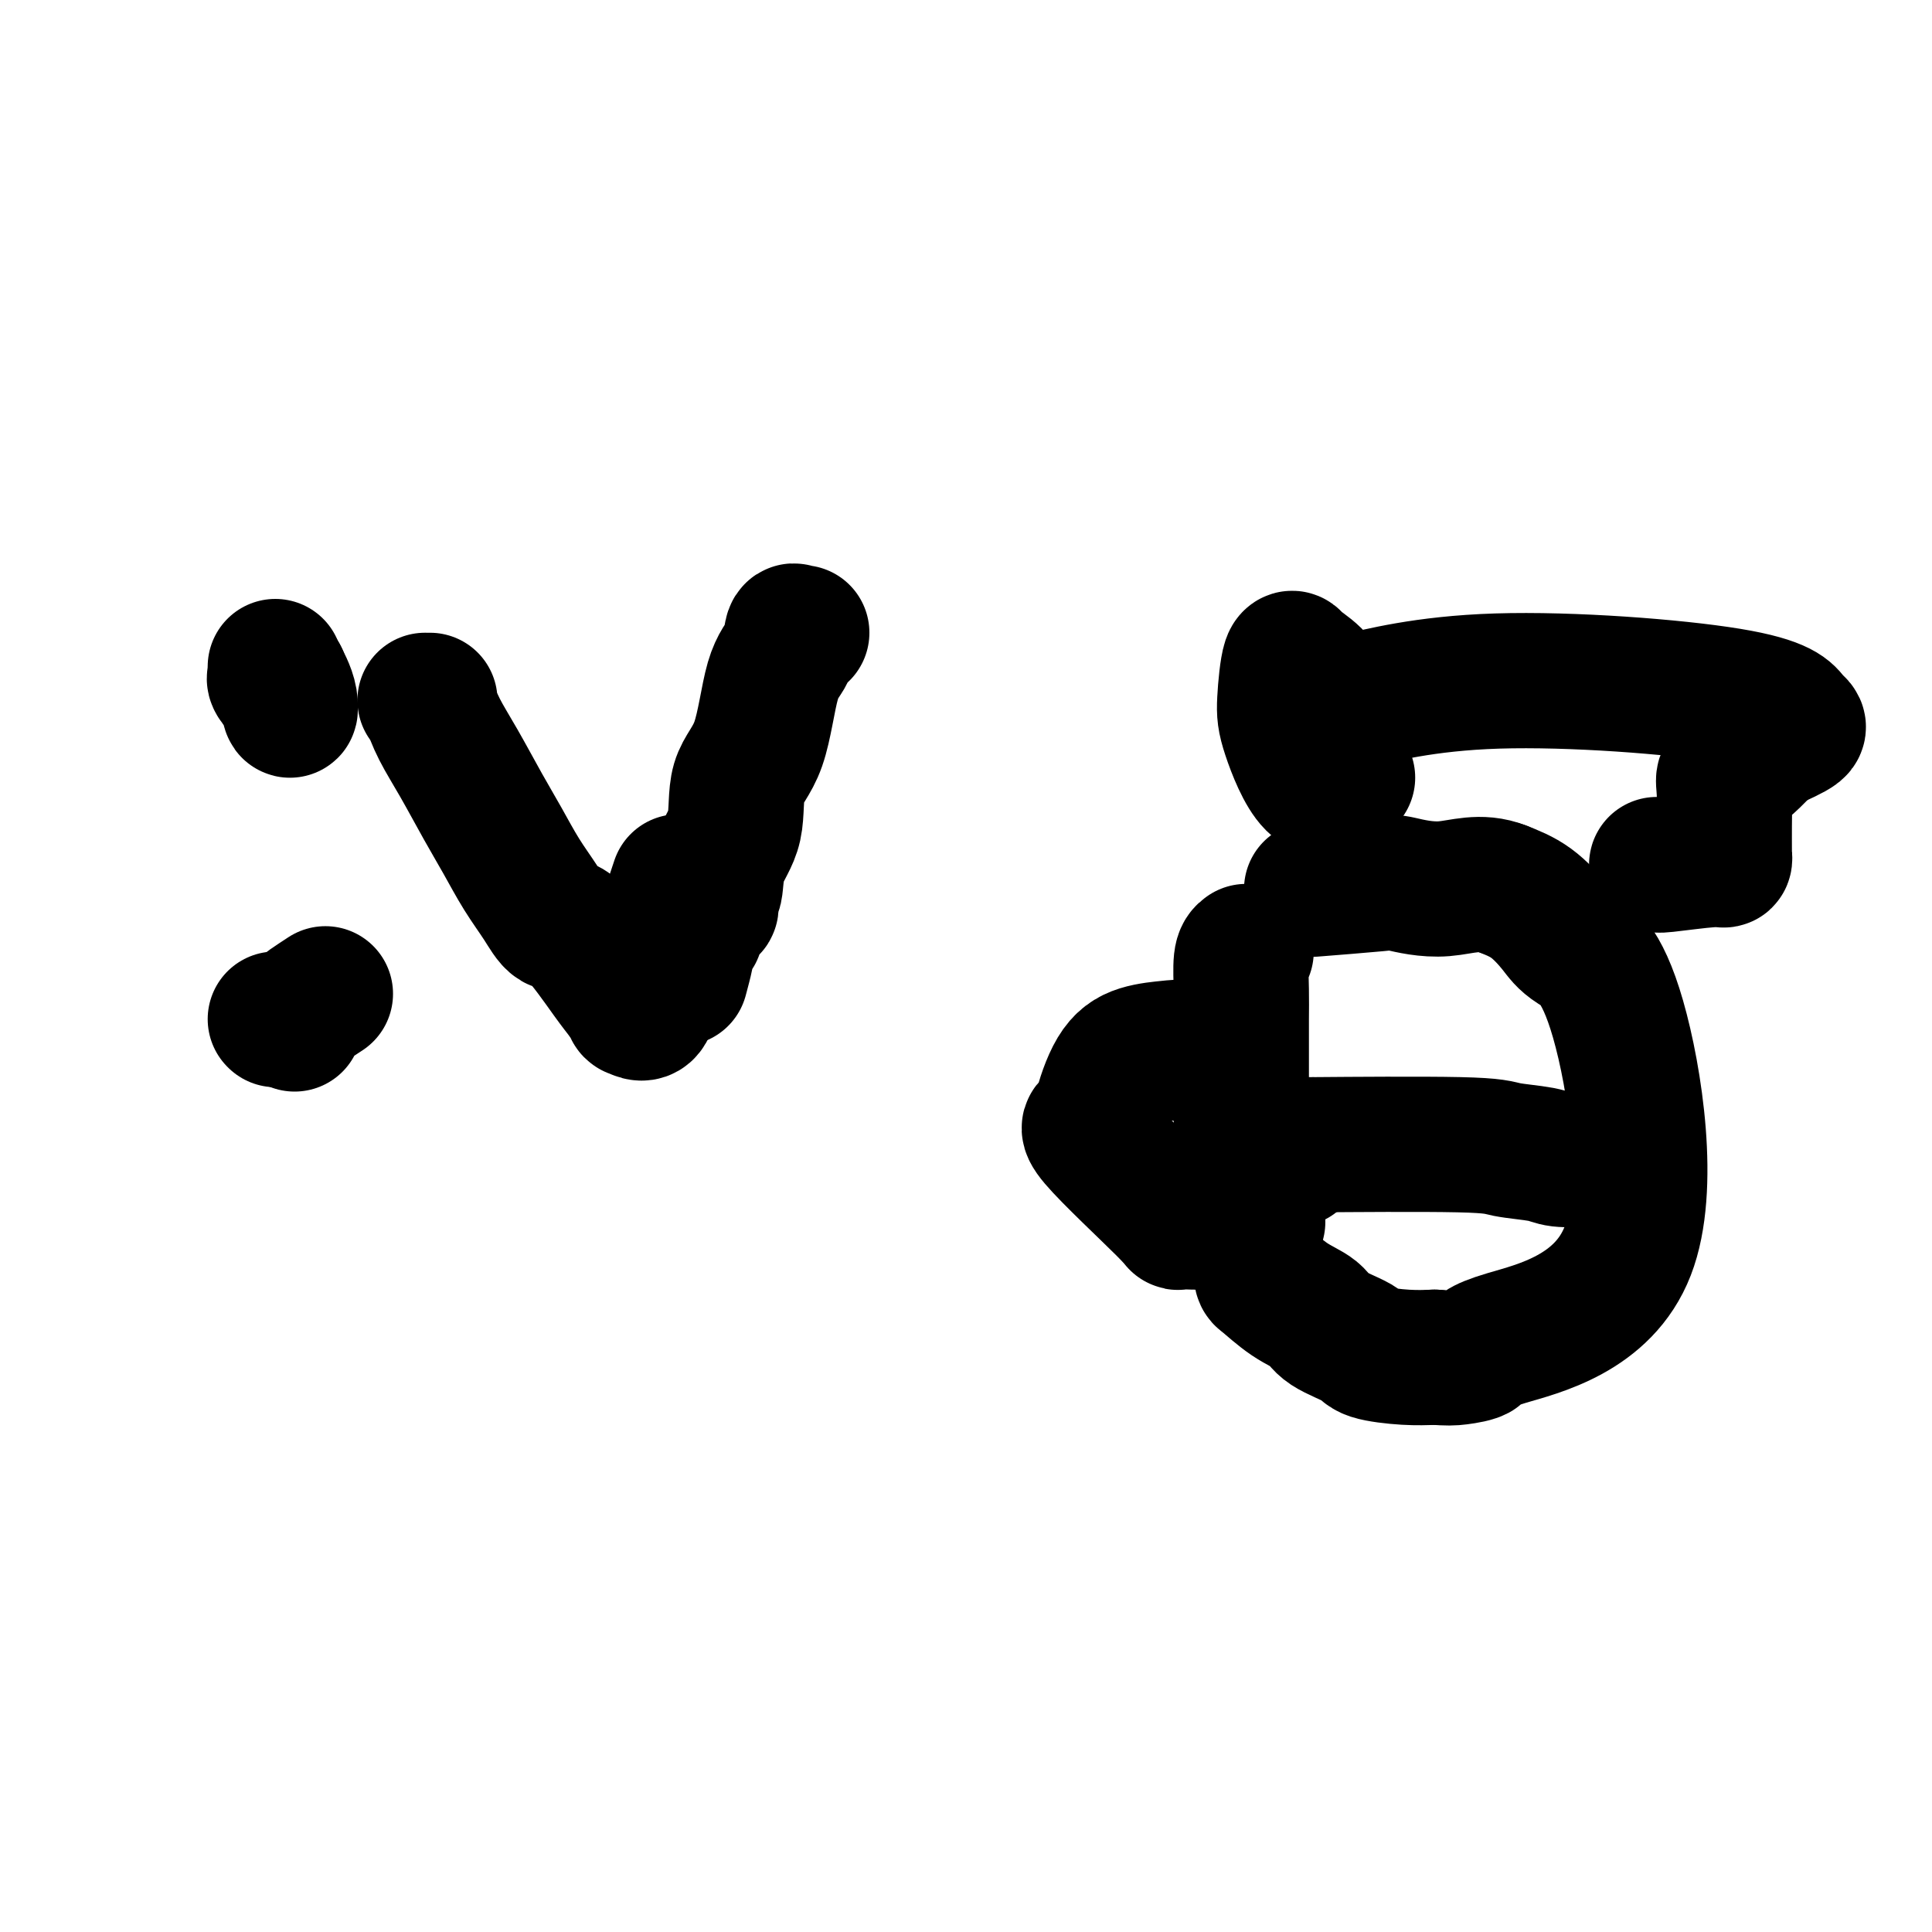 <svg viewBox='0 0 400 400' version='1.1' xmlns='http://www.w3.org/2000/svg' xmlns:xlink='http://www.w3.org/1999/xlink'><g fill='none' stroke='#000000' stroke-width='28' stroke-linecap='round' stroke-linejoin='round'><path d='M57,138c-0.014,0.323 -0.028,0.645 0,1c0.028,0.355 0.099,0.741 0,1c-0.099,0.259 -0.369,0.389 0,1c0.369,0.611 1.377,1.701 2,3c0.623,1.299 0.860,2.807 1,3c0.140,0.193 0.182,-0.928 0,-2c-0.182,-1.072 -0.587,-2.096 -1,-3c-0.413,-0.904 -0.832,-1.687 -1,-2c-0.168,-0.313 -0.084,-0.157 0,0'/><path d='M58,140c0.000,0.000 0.100,0.100 0.1,0.1'/><path d='M57,211c0.000,0.000 0.100,0.100 0.1,0.1'/><path d='M61,212c0.059,-0.479 0.118,-0.959 0,-1c-0.118,-0.041 -0.413,0.356 0,0c0.413,-0.356 1.533,-1.467 2,-2c0.467,-0.533 0.279,-0.490 1,-1c0.721,-0.510 2.349,-1.574 3,-2c0.651,-0.426 0.326,-0.213 0,0'/><path d='M88,145c0.460,-0.002 0.920,-0.004 1,0c0.080,0.004 -0.219,0.014 0,1c0.219,0.986 0.956,2.947 2,5c1.044,2.053 2.394,4.197 4,7c1.606,2.803 3.469,6.265 5,9c1.531,2.735 2.730,4.742 4,7c1.270,2.258 2.609,4.765 4,7c1.391,2.235 2.833,4.197 4,6c1.167,1.803 2.058,3.448 3,4c0.942,0.552 1.934,0.013 4,2c2.066,1.987 5.205,6.501 7,9c1.795,2.499 2.246,2.982 3,4c0.754,1.018 1.810,2.572 2,3c0.190,0.428 -0.488,-0.269 0,0c0.488,0.269 2.141,1.505 3,0c0.859,-1.505 0.924,-5.751 2,-11c1.076,-5.249 3.165,-11.500 4,-14c0.835,-2.500 0.418,-1.250 0,0'/><path d='M166,131c-0.320,0.097 -0.639,0.195 -1,0c-0.361,-0.195 -0.763,-0.682 -1,0c-0.237,0.682 -0.309,2.533 -1,4c-0.691,1.467 -1.999,2.550 -3,6c-1.001,3.450 -1.693,9.269 -3,13c-1.307,3.731 -3.230,5.376 -4,8c-0.770,2.624 -0.389,6.226 -1,9c-0.611,2.774 -2.215,4.719 -3,7c-0.785,2.281 -0.753,4.899 -1,6c-0.247,1.101 -0.774,0.683 -1,1c-0.226,0.317 -0.151,1.367 0,2c0.151,0.633 0.377,0.850 0,1c-0.377,0.150 -1.359,0.234 -2,1c-0.641,0.766 -0.941,2.215 -1,3c-0.059,0.785 0.124,0.905 0,1c-0.124,0.095 -0.555,0.166 -1,1c-0.445,0.834 -0.903,2.430 -1,3c-0.097,0.570 0.166,0.115 0,1c-0.166,0.885 -0.762,3.110 -1,4c-0.238,0.890 -0.119,0.445 0,0'/><path d='M258,197c-0.423,0.301 -0.845,0.601 -1,2c-0.155,1.399 -0.041,3.896 0,6c0.041,2.104 0.011,3.815 0,6c-0.011,2.185 -0.003,4.844 0,8c0.003,3.156 0.001,6.810 0,9c-0.001,2.190 -0.002,2.917 0,5c0.002,2.083 0.006,5.522 0,7c-0.006,1.478 -0.022,0.996 0,2c0.022,1.004 0.083,3.495 0,6c-0.083,2.505 -0.309,5.024 0,6c0.309,0.976 1.154,0.410 2,2c0.846,1.590 1.693,5.335 2,7c0.307,1.665 0.075,1.251 1,2c0.925,0.749 3.006,2.662 5,4c1.994,1.338 3.901,2.099 5,3c1.099,0.901 1.391,1.940 3,3c1.609,1.060 4.534,2.140 6,3c1.466,0.860 1.472,1.501 3,2c1.528,0.499 4.580,0.857 7,1c2.420,0.143 4.210,0.072 6,0'/><path d='M297,281c2.890,0.193 3.614,0.177 5,0c1.386,-0.177 3.434,-0.515 4,-1c0.566,-0.485 -0.350,-1.118 6,-3c6.350,-1.882 19.964,-5.014 25,-18c5.036,-12.986 1.493,-35.825 -2,-48c-3.493,-12.175 -6.936,-13.686 -9,-15c-2.064,-1.314 -2.748,-2.431 -4,-4c-1.252,-1.569 -3.072,-3.591 -5,-5c-1.928,-1.409 -3.964,-2.204 -6,-3'/><path d='M311,184c-4.522,-1.800 -8.328,-0.300 -12,0c-3.672,0.300 -7.211,-0.600 -9,-1c-1.789,-0.400 -1.828,-0.300 -5,0c-3.172,0.300 -9.478,0.800 -12,1c-2.522,0.200 -1.261,0.100 0,0'/><path d='M245,218c-0.444,0.110 -0.887,0.219 -1,0c-0.113,-0.219 0.106,-0.768 0,-1c-0.106,-0.232 -0.536,-0.149 -2,0c-1.464,0.149 -3.961,0.364 -6,1c-2.039,0.636 -3.620,1.695 -5,4c-1.380,2.305 -2.558,5.857 -3,8c-0.442,2.143 -0.147,2.875 -1,3c-0.853,0.125 -2.853,-0.359 0,3c2.853,3.359 10.558,10.560 14,14c3.442,3.440 2.619,3.118 3,3c0.381,-0.118 1.966,-0.034 3,0c1.034,0.034 1.517,0.017 2,0'/><path d='M249,253c2.976,0.000 7.917,0.000 10,0c2.083,0.000 1.310,0.000 1,0c-0.310,0.000 -0.155,0.000 0,0'/><path d='M268,240c-0.054,-0.452 -0.107,-0.905 0,-1c0.107,-0.095 0.375,0.167 1,0c0.625,-0.167 1.607,-0.762 2,-1c0.393,-0.238 0.196,-0.119 0,0'/><path d='M272,237c-2.609,0.024 -5.218,0.049 1,0c6.218,-0.049 21.263,-0.171 29,0c7.737,0.171 8.167,0.634 10,1c1.833,0.366 5.069,0.634 7,1c1.931,0.366 2.556,0.830 4,1c1.444,0.170 3.707,0.046 5,0c1.293,-0.046 1.615,-0.012 2,0c0.385,0.012 0.835,0.003 1,0c0.165,-0.003 0.047,-0.001 0,0c-0.047,0.001 -0.024,0.000 0,0'/><path d='M279,161c-0.279,0.299 -0.558,0.597 -1,1c-0.442,0.403 -1.047,0.910 -1,1c0.047,0.090 0.747,-0.237 0,0c-0.747,0.237 -2.942,1.038 -5,-1c-2.058,-2.038 -3.981,-6.916 -5,-10c-1.019,-3.084 -1.135,-4.373 -1,-7c0.135,-2.627 0.522,-6.593 1,-8c0.478,-1.407 1.049,-0.254 1,0c-0.049,0.254 -0.716,-0.392 0,0c0.716,0.392 2.817,1.822 4,3c1.183,1.178 1.449,2.103 2,3c0.551,0.897 1.386,1.768 2,2c0.614,0.232 1.007,-0.173 1,0c-0.007,0.173 -0.414,0.923 4,0c4.414,-0.923 13.650,-3.521 29,-4c15.350,-0.479 36.816,1.160 48,3c11.184,1.840 12.088,3.880 13,5c0.912,1.120 1.832,1.320 1,2c-0.832,0.680 -3.416,1.840 -6,3'/><path d='M366,154c-1.530,1.568 -2.855,2.988 -4,4c-1.145,1.012 -2.111,1.616 -3,2c-0.889,0.384 -1.703,0.547 -2,1c-0.297,0.453 -0.079,1.197 0,3c0.079,1.803 0.018,4.664 0,7c-0.018,2.336 0.005,4.146 0,5c-0.005,0.854 -0.040,0.751 0,1c0.040,0.249 0.154,0.851 0,1c-0.154,0.149 -0.577,-0.156 -3,0c-2.423,0.156 -6.845,0.773 -9,1c-2.155,0.227 -2.044,0.065 -2,0c0.044,-0.065 0.022,-0.032 0,0'/></g>
</svg>
